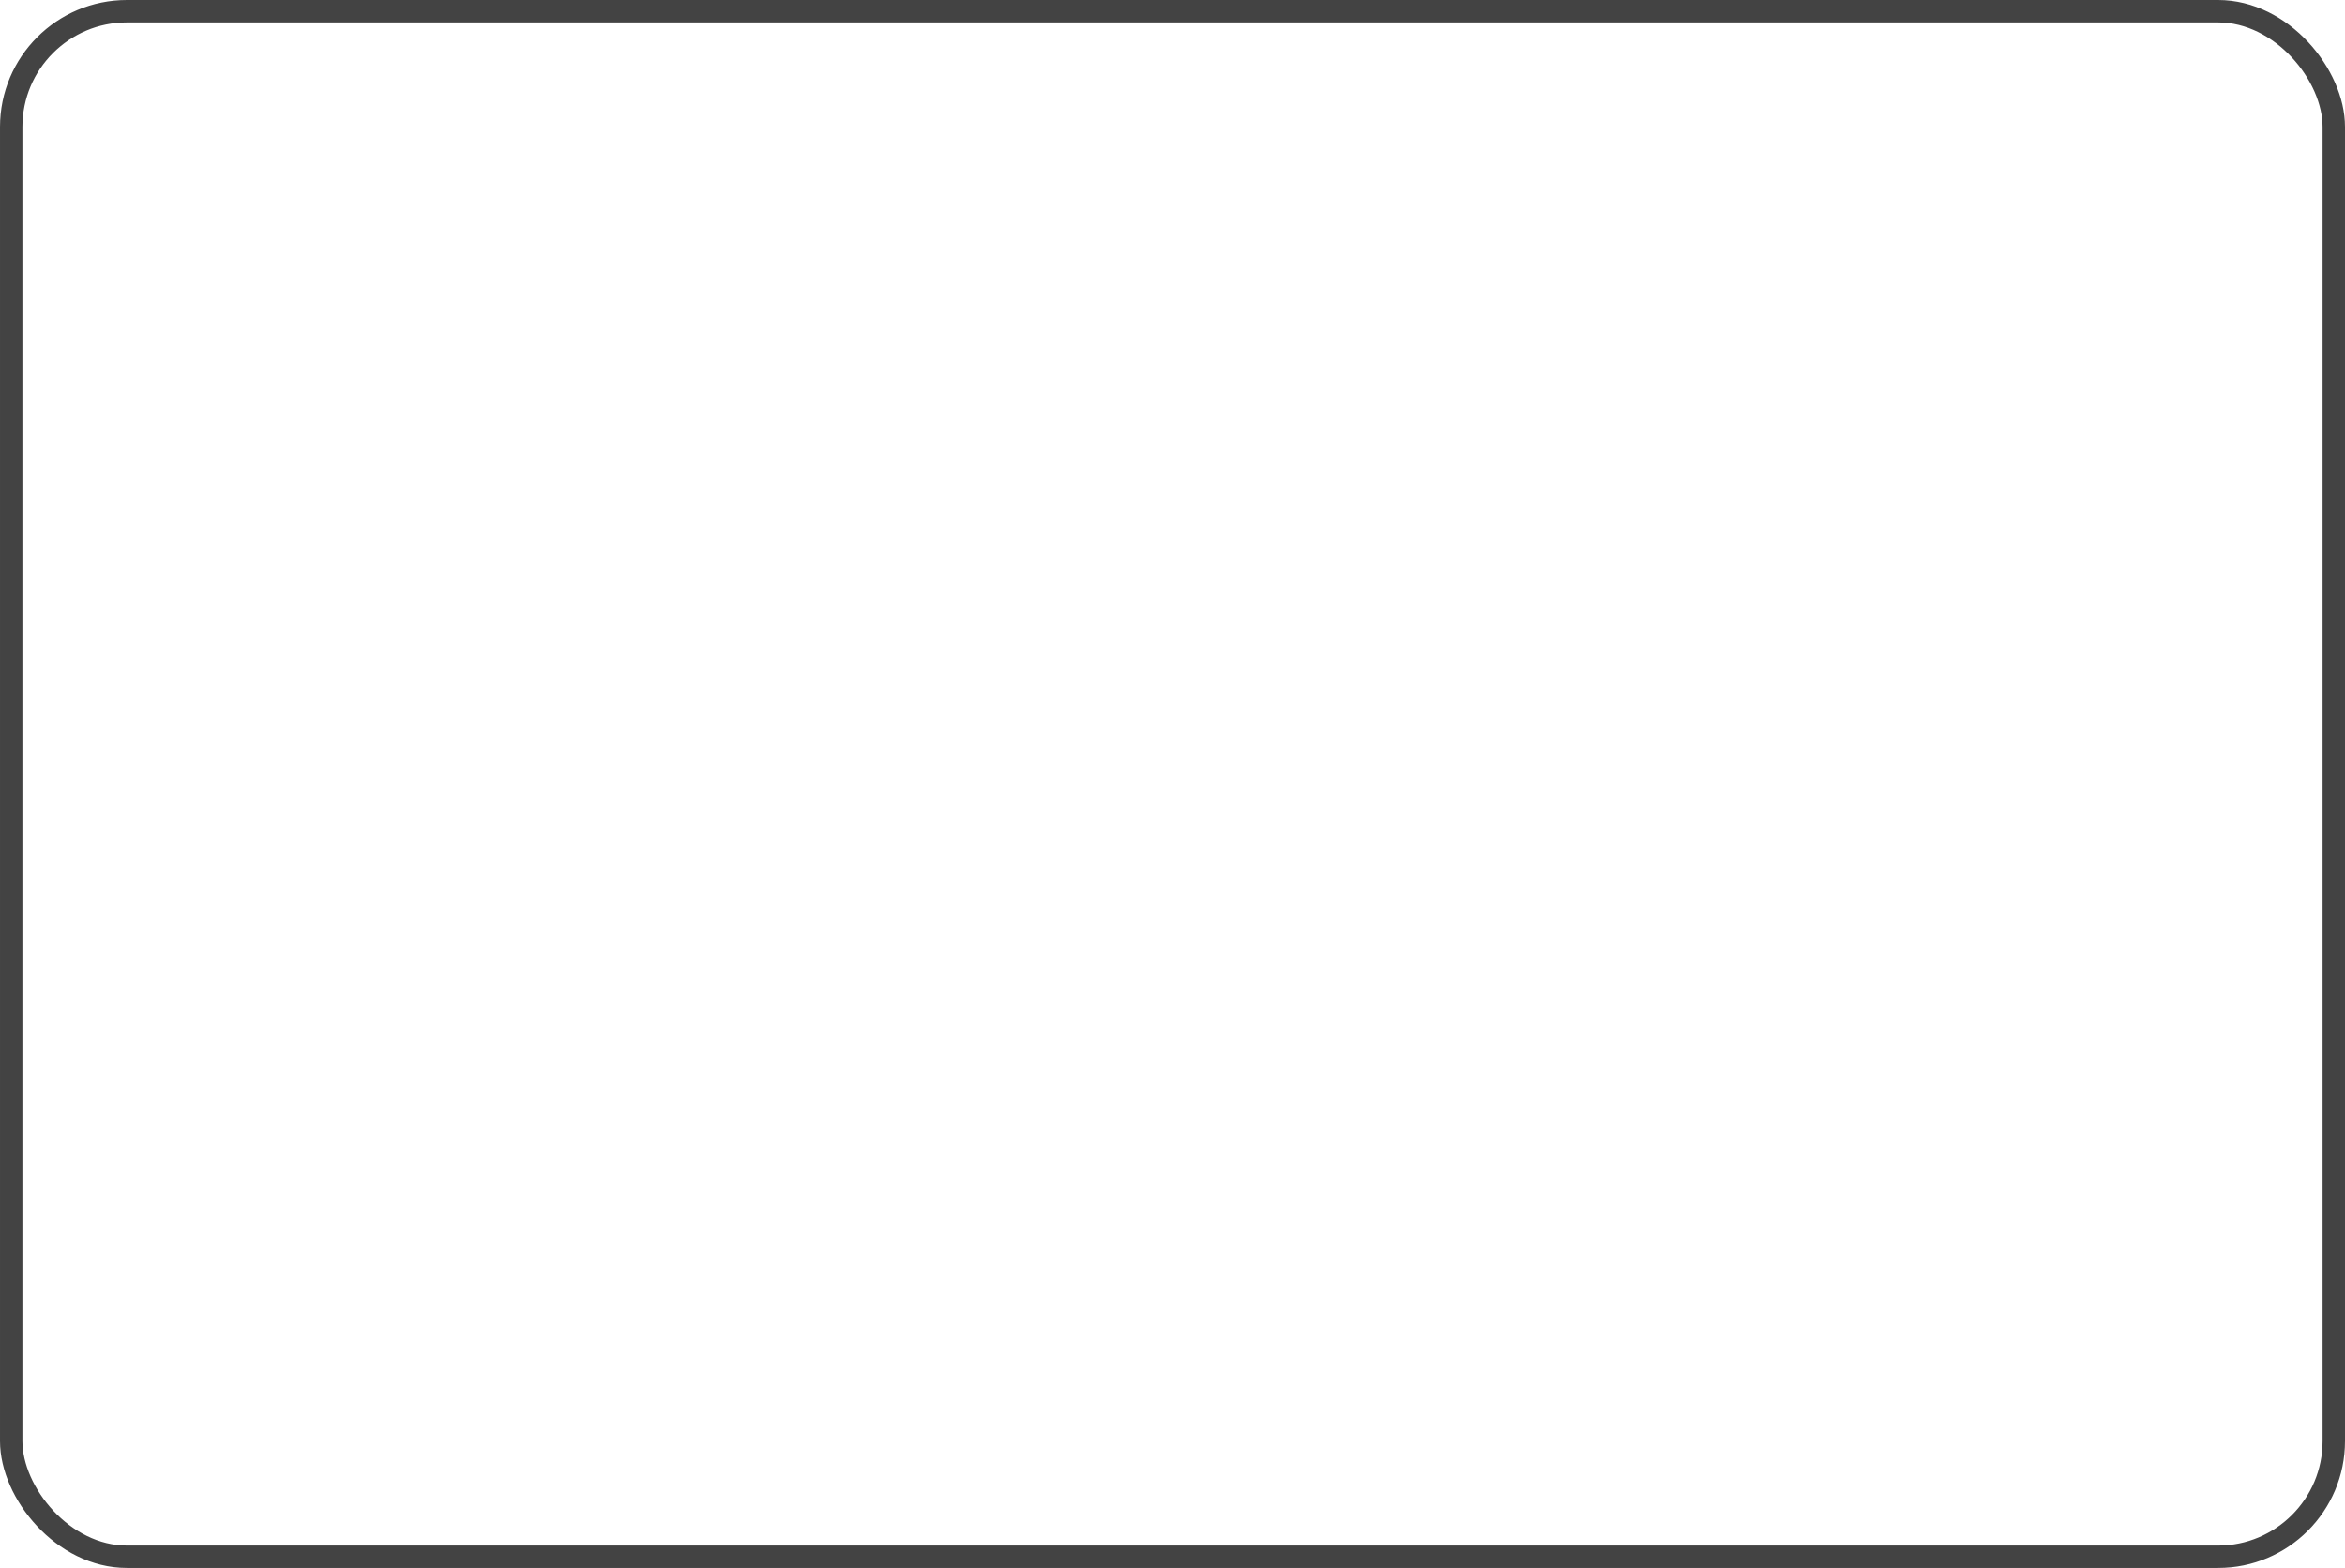 <?xml version="1.0" encoding="UTF-8"?> <svg xmlns="http://www.w3.org/2000/svg" width="314" height="210" viewBox="0 0 314 210" fill="none"><g filter="url(#filter0_b_45_187)"><rect width="314" height="210" rx="17" fill="white" fill-opacity="0.1"></rect><rect x="1.5" y="1.5" width="311" height="207" rx="15.5" stroke="#434343" stroke-width="3"></rect></g><path d="M140.771 64.85C140.771 73.43 133.841 87.125 113.876 96.695C121.796 99.17 124.601 104.78 124.601 111.38C124.601 118.31 120.806 127.055 113.216 136.46C104.471 147.02 93.416 151.475 83.351 151.475C77.246 151.475 71.471 149.66 67.346 147.02C59.426 141.905 56.786 134.645 56.786 128.705C56.786 125.735 57.611 122.93 58.436 120.785C61.406 113.69 67.841 109.565 73.286 109.565C76.091 109.565 77.081 111.545 76.091 113.36C72.461 119.96 69.986 126.725 69.986 131.84C69.986 138.605 74.771 141.905 78.731 141.905C85.496 141.905 94.571 136.13 101.171 127.88C106.451 121.28 110.411 113.69 110.411 108.575C110.411 104.12 107.276 103.46 105.461 103.46C104.141 103.46 102.326 103.79 100.676 104.12C98.696 104.45 96.881 104.78 94.571 104.78C90.941 104.78 86.651 103.13 83.186 99.5C82.196 97.685 82.361 95.87 85.496 94.88C113.711 86.465 128.561 69.8 128.561 60.395C128.561 56.435 125.921 54.785 123.941 54.785C119.321 54.785 112.226 61.715 106.616 68.975C101.171 75.74 94.736 79.865 87.311 78.38C84.341 77.885 83.186 76.235 84.341 74.09C89.291 64.355 100.511 52.805 108.926 48.68C112.226 47.03 116.186 46.37 120.146 46.37C125.921 46.37 131.366 48.02 134.831 51.65C138.626 55.61 140.771 59.9 140.771 64.85Z" fill="white"></path><path d="M163.571 101.614C163.228 101.614 162.859 101.575 162.608 101.535V100.098C162.78 100.125 163.004 100.151 163.228 100.151C164.771 100.151 165.575 99.65 166.181 97.976L166.511 97.092L161.356 83.289H163.228L167.381 95.26H167.434L171.6 83.289H173.445L167.948 98.094C167.038 100.533 165.917 101.614 163.571 101.614ZM181.249 97.251C177.439 97.251 175.014 94.495 175.014 90.131V90.118C175.014 85.807 177.479 83.039 181.236 83.039C184.427 83.039 186.497 85.108 186.839 87.468L186.852 87.587H185.139L185.112 87.481C184.73 85.873 183.372 84.594 181.236 84.594C178.56 84.594 176.807 86.743 176.807 90.144V90.158C176.807 93.612 178.586 95.695 181.249 95.695C183.293 95.695 184.704 94.522 185.112 92.808L185.139 92.702H186.866L186.852 92.808C186.444 95.365 184.242 97.251 181.249 97.251ZM189.831 97V83.289H200.708V97H198.955V84.752H191.585V97H189.831ZM205.533 80.811C204.887 80.811 204.372 80.296 204.372 79.65C204.372 79.004 204.887 78.503 205.533 78.503C206.165 78.503 206.68 79.004 206.68 79.65C206.68 80.296 206.165 80.811 205.533 80.811ZM204.649 97V83.289H206.403V97H204.649ZM210.344 97V83.289H212.097V95.537H217.885V83.289H219.625V95.537H225.413V83.289H227.166V97H210.344ZM240.204 97V90.632H232.703V97H230.95V83.289H232.703V89.169H240.204V83.289H241.945V97H240.204ZM246.782 80.811C246.136 80.811 245.622 80.296 245.622 79.65C245.622 79.004 246.136 78.503 246.782 78.503C247.415 78.503 247.929 79.004 247.929 79.65C247.929 80.296 247.415 80.811 246.782 80.811ZM245.899 97V83.289H247.653V97H245.899ZM162.622 129V115.289H173.498V129H171.745V116.752H164.375V129H162.622ZM182.871 129.25C179.127 129.237 176.622 126.495 176.622 122.145V122.118C176.622 117.768 179.14 115.039 182.871 115.039C186.589 115.039 189.12 117.754 189.12 122.118V122.145C189.12 126.508 186.602 129.25 182.871 129.25ZM182.884 127.695C185.561 127.695 187.34 125.612 187.34 122.145V122.118C187.34 118.651 185.547 116.594 182.871 116.594C180.195 116.594 178.415 118.664 178.415 122.118V122.145C178.415 125.625 180.182 127.682 182.884 127.695ZM201.578 115.289V116.752H196.911V129H195.171V116.752H190.517V115.289H201.578ZM209.422 129.25C205.678 129.237 203.173 126.495 203.173 122.145V122.118C203.173 117.768 205.691 115.039 209.422 115.039C213.14 115.039 215.671 117.754 215.671 122.118V122.145C215.671 126.508 213.153 129.25 209.422 129.25ZM209.435 127.695C212.111 127.695 213.891 125.612 213.891 122.145V122.118C213.891 118.651 212.098 116.594 209.422 116.594C206.745 116.594 204.966 118.664 204.966 122.118V122.145C204.966 125.625 206.732 127.682 209.435 127.695ZM221.023 122.5H220.535V129H218.782V115.289H220.535V121.261H221.023L227.087 115.289H229.249L222.592 121.815L229.513 129H227.259L221.023 122.5ZM231.978 129V115.289H233.731V126.311H233.824L241.43 115.289H243.158V129H241.404V117.992H241.325L233.705 129H231.978Z" fill="white"></path><defs><filter id="filter0_b_45_187" x="-28.6" y="-28.6" width="371.2" height="267.2" filterUnits="userSpaceOnUse" color-interpolation-filters="sRGB"><feFlood flood-opacity="0" result="BackgroundImageFix"></feFlood><feGaussianBlur in="BackgroundImageFix" stdDeviation="14.3"></feGaussianBlur><feComposite in2="SourceAlpha" operator="in" result="effect1_backgroundBlur_45_187"></feComposite><feBlend mode="normal" in="SourceGraphic" in2="effect1_backgroundBlur_45_187" result="shape"></feBlend></filter></defs></svg> 